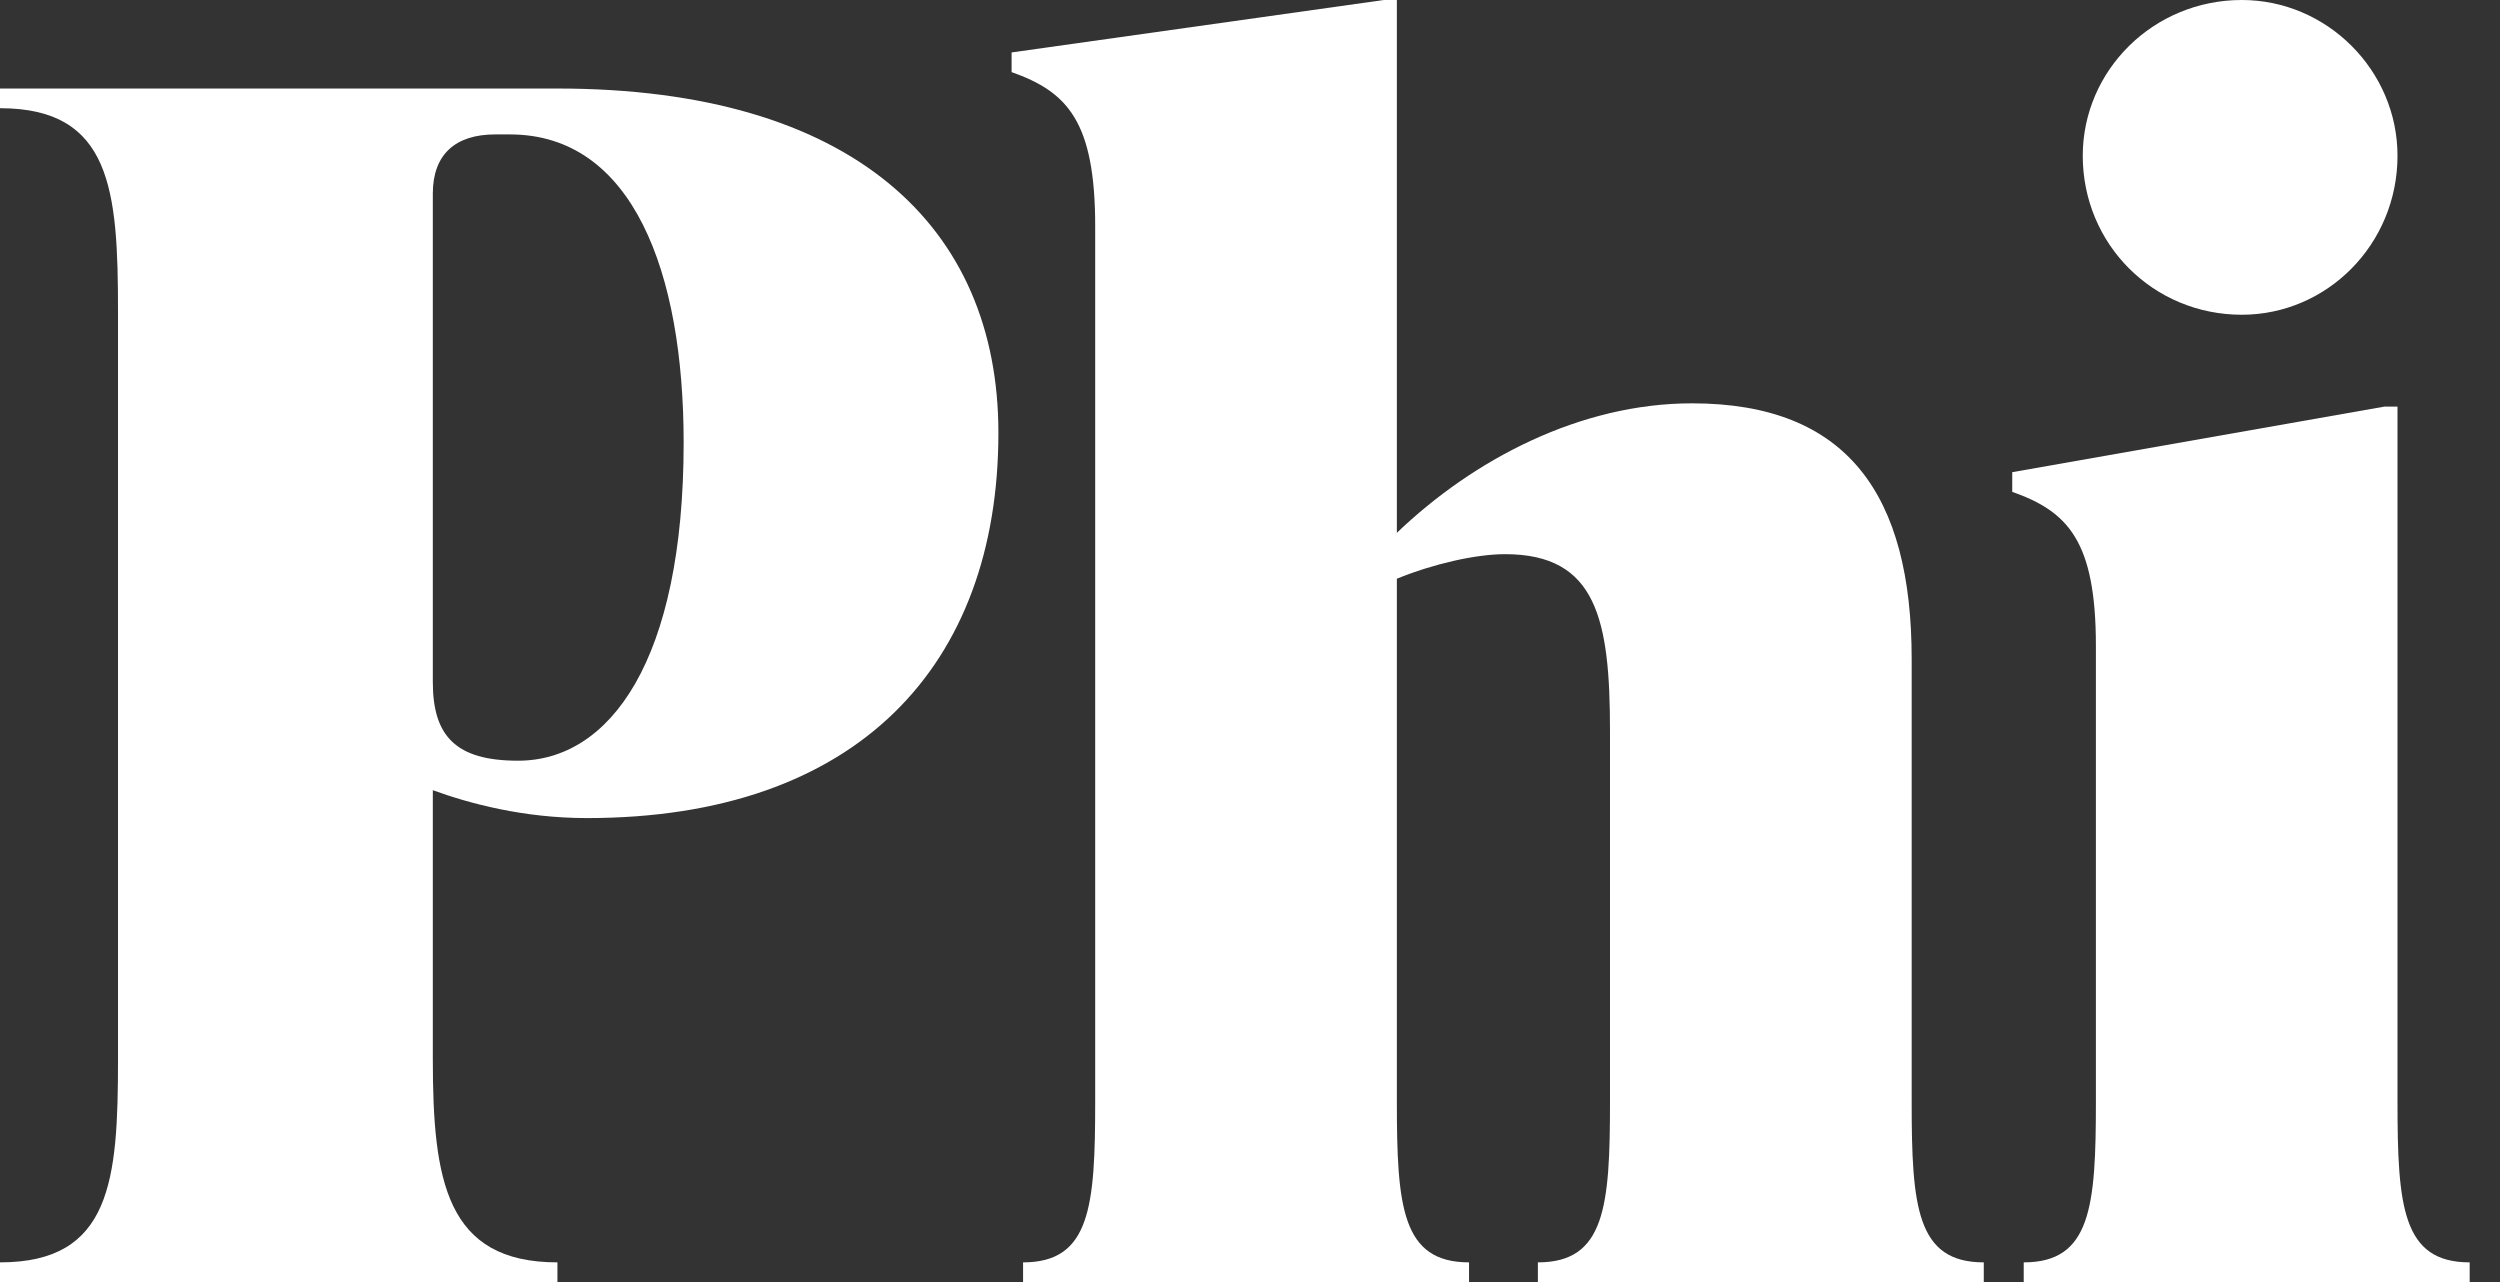 <svg width="39" height="20" viewBox="0 0 39 20" fill="none" xmlns="http://www.w3.org/2000/svg">
<rect x="0" y="0" width="39" height="20" fill="#333333" stroke="none"/>
<path d="M34.972 4.91C33.591 4.91 32.491 3.811 32.491 2.43C32.491 1.1 33.591 0 34.972 0C36.302 0 37.401 1.1 37.401 2.43C37.401 3.811 36.302 4.91 34.972 4.91ZM38.527 20H31.57V19.693C32.619 19.693 32.696 18.823 32.696 17.187V10.077C32.696 8.44 32.261 7.98 31.391 7.673V7.366L37.197 6.343H37.401V17.187C37.401 18.823 37.478 19.693 38.527 19.693V20Z" fill="white"/>
<path d="M29.822 10.281V17.187C29.822 18.823 29.899 19.693 30.947 19.693V20H23.991V19.693C25.039 19.693 25.116 18.823 25.116 17.187V11.407C25.116 9.668 24.911 8.645 23.479 8.645C23.019 8.645 22.354 8.798 21.791 9.028V17.187C21.791 18.823 21.868 19.693 22.917 19.693V20H15.96V19.693C17.009 19.693 17.085 18.823 17.085 17.187V3.529C17.085 1.893 16.651 1.432 15.781 1.125V0.818L21.587 0H21.791V8.312C22.993 7.161 24.656 6.292 26.395 6.292C28.825 6.292 29.822 7.724 29.822 10.281Z" fill="white"/>
<path d="M0 1.381H8.696C13.299 1.381 15.575 3.529 15.575 6.752C15.575 10.383 13.376 12.762 9.156 12.762C8.159 12.762 7.315 12.532 6.752 12.327V16.521C6.752 18.414 6.957 19.693 8.696 19.693V20H0V19.693C1.739 19.693 1.841 18.414 1.841 16.521V4.859C1.841 2.967 1.739 1.688 0 1.688V1.381ZM8.082 11.867C9.514 11.867 10.665 10.307 10.665 6.905C10.665 4.245 9.872 2.097 7.954 2.097H7.724C7.11 2.097 6.752 2.404 6.752 3.018V10.639C6.752 11.483 7.11 11.867 8.082 11.867Z" fill="white"/>
</svg>
